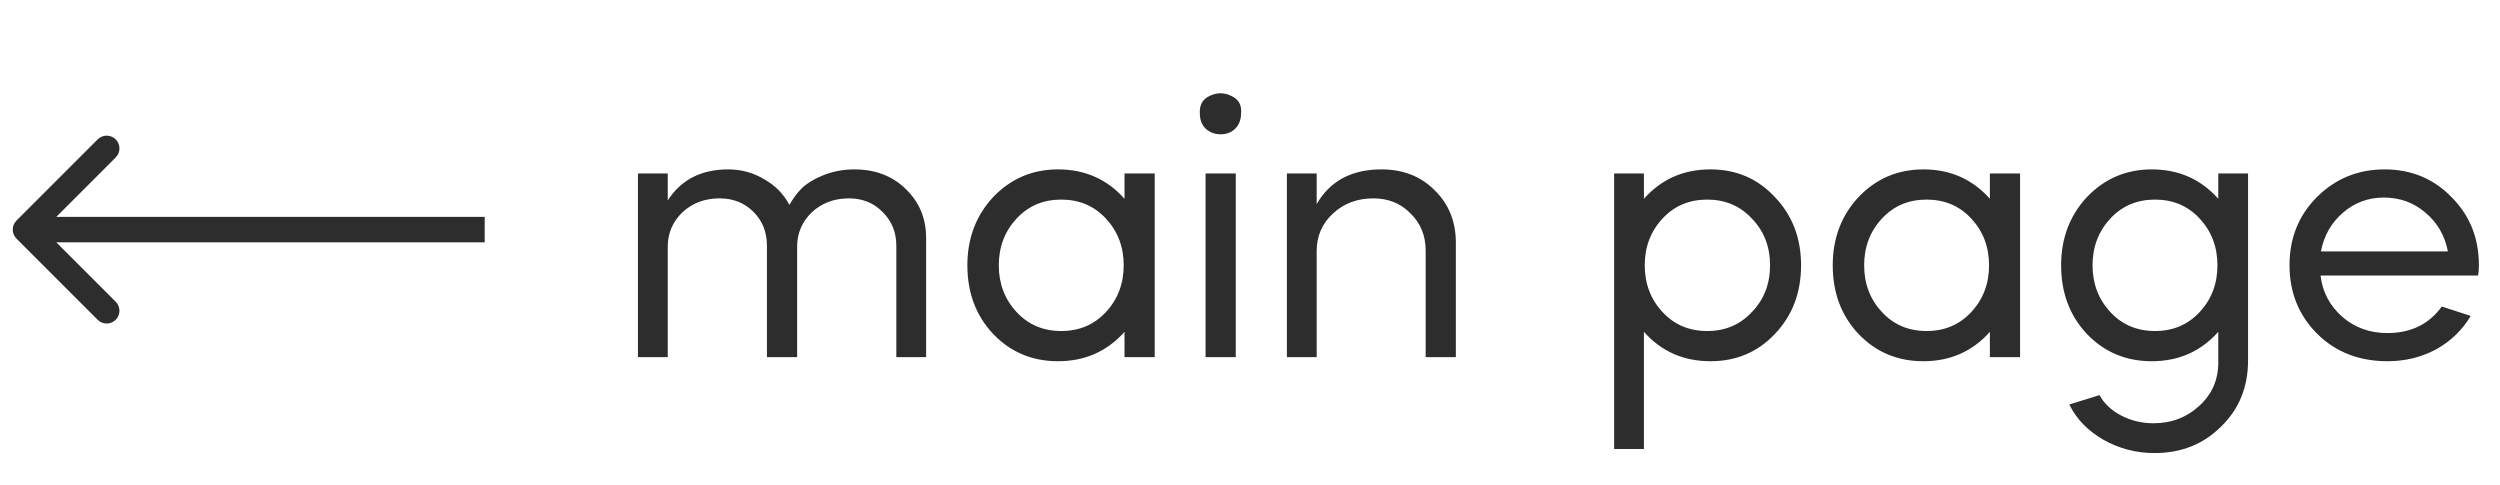 <?xml version="1.0" encoding="UTF-8"?> <svg xmlns="http://www.w3.org/2000/svg" width="98" height="19" viewBox="0 0 98 19" fill="none"><path d="M26.176 14H25.008V6.8H26.176V7.856C26.699 7.045 27.488 6.64 28.544 6.64C29.056 6.64 29.525 6.768 29.952 7.024C30.389 7.269 30.72 7.605 30.944 8.032C31.072 7.808 31.205 7.621 31.344 7.472C31.525 7.259 31.813 7.067 32.208 6.896C32.613 6.725 33.04 6.64 33.488 6.64C34.309 6.64 34.981 6.896 35.504 7.408C36.037 7.92 36.304 8.56 36.304 9.328V14H35.136V9.632C35.136 9.109 34.96 8.672 34.608 8.32C34.256 7.957 33.813 7.776 33.28 7.776C32.704 7.776 32.219 7.957 31.824 8.32C31.44 8.693 31.248 9.141 31.248 9.664V14H30.064V9.632C30.064 9.099 29.888 8.656 29.536 8.304C29.184 7.952 28.741 7.776 28.208 7.776C27.632 7.776 27.147 7.957 26.752 8.32C26.368 8.693 26.176 9.141 26.176 9.664V14ZM41.473 6.64C42.529 6.64 43.398 7.024 44.081 7.792V6.8H45.265V14H44.081V13.008C43.398 13.776 42.529 14.16 41.473 14.16C40.459 14.16 39.611 13.803 38.929 13.088C38.257 12.373 37.921 11.477 37.921 10.4C37.921 9.344 38.257 8.453 38.929 7.728C39.622 7.003 40.47 6.64 41.473 6.64ZM43.345 8.56C42.886 8.069 42.305 7.824 41.601 7.824C40.897 7.824 40.316 8.069 39.857 8.56C39.388 9.061 39.153 9.675 39.153 10.4C39.153 11.125 39.388 11.739 39.857 12.24C40.316 12.731 40.897 12.976 41.601 12.976C42.305 12.976 42.886 12.731 43.345 12.24C43.814 11.739 44.049 11.125 44.049 10.4C44.049 9.675 43.814 9.061 43.345 8.56ZM48.442 14H47.258V6.8H48.442V14ZM47.034 4.448C47.013 4.117 47.141 3.888 47.418 3.76C47.706 3.621 47.989 3.621 48.266 3.76C48.554 3.888 48.682 4.117 48.65 4.448C48.65 4.683 48.575 4.88 48.426 5.04C48.277 5.189 48.085 5.264 47.85 5.264C47.615 5.264 47.418 5.189 47.258 5.04C47.109 4.891 47.034 4.693 47.034 4.448ZM50.446 14V6.8H51.614V8C52.136 7.093 52.984 6.64 54.157 6.64C55 6.64 55.694 6.912 56.237 7.456C56.792 8 57.069 8.683 57.069 9.504V14H55.886V9.824C55.886 9.237 55.688 8.752 55.294 8.368C54.91 7.973 54.424 7.776 53.837 7.776C53.208 7.776 52.68 7.973 52.254 8.368C51.827 8.763 51.614 9.253 51.614 9.84V14H50.446ZM64.442 17.6H63.274V6.8H64.442V7.792C65.124 7.024 65.994 6.64 67.05 6.64C68.063 6.64 68.906 7.003 69.578 7.728C70.26 8.443 70.602 9.333 70.602 10.4C70.602 11.477 70.26 12.373 69.578 13.088C68.906 13.803 68.063 14.16 67.05 14.16C65.994 14.16 65.124 13.776 64.442 13.008V17.6ZM68.666 8.56C68.207 8.069 67.626 7.824 66.922 7.824C66.218 7.824 65.636 8.069 65.178 8.56C64.708 9.061 64.474 9.675 64.474 10.4C64.474 11.125 64.708 11.739 65.178 12.24C65.636 12.731 66.218 12.976 66.922 12.976C67.626 12.976 68.207 12.731 68.666 12.24C69.146 11.749 69.386 11.136 69.386 10.4C69.386 9.664 69.146 9.051 68.666 8.56ZM75.395 6.64C76.451 6.64 77.32 7.024 78.003 7.792V6.8H79.187V14H78.003V13.008C77.32 13.776 76.451 14.16 75.395 14.16C74.381 14.16 73.533 13.803 72.851 13.088C72.179 12.373 71.843 11.477 71.843 10.4C71.843 9.344 72.179 8.453 72.851 7.728C73.544 7.003 74.392 6.64 75.395 6.64ZM77.267 8.56C76.808 8.069 76.227 7.824 75.523 7.824C74.819 7.824 74.237 8.069 73.779 8.56C73.309 9.061 73.075 9.675 73.075 10.4C73.075 11.125 73.309 11.739 73.779 12.24C74.237 12.731 74.819 12.976 75.523 12.976C76.227 12.976 76.808 12.731 77.267 12.24C77.736 11.739 77.971 11.125 77.971 10.4C77.971 9.675 77.736 9.061 77.267 8.56ZM84.348 14.16C83.335 14.16 82.487 13.803 81.804 13.088C81.132 12.373 80.796 11.477 80.796 10.4C80.796 9.344 81.132 8.453 81.804 7.728C82.497 7.003 83.345 6.64 84.348 6.64C85.404 6.64 86.273 7.024 86.956 7.792V6.8H88.124V14.128C88.124 15.173 87.772 16.037 87.068 16.72C86.374 17.413 85.505 17.76 84.46 17.76C83.734 17.76 83.062 17.584 82.444 17.232C81.836 16.88 81.393 16.421 81.116 15.856L82.3 15.488C82.481 15.819 82.764 16.085 83.148 16.288C83.543 16.491 83.964 16.592 84.412 16.592C85.126 16.592 85.734 16.357 86.236 15.888C86.737 15.419 86.977 14.832 86.956 14.128V13.008C86.273 13.776 85.404 14.16 84.348 14.16ZM86.22 8.56C85.761 8.069 85.18 7.824 84.476 7.824C83.772 7.824 83.191 8.069 82.732 8.56C82.263 9.061 82.028 9.675 82.028 10.4C82.028 11.125 82.263 11.739 82.732 12.24C83.191 12.731 83.772 12.976 84.476 12.976C85.18 12.976 85.761 12.731 86.22 12.24C86.689 11.739 86.924 11.125 86.924 10.4C86.924 9.675 86.689 9.061 86.22 8.56ZM97.141 10.8H90.965C91.04 11.44 91.322 11.979 91.813 12.416C92.304 12.843 92.896 13.056 93.589 13.056C94.506 13.056 95.216 12.709 95.717 12.016L96.853 12.384C96.522 12.939 96.069 13.376 95.493 13.696C94.917 14.005 94.282 14.16 93.589 14.16C92.48 14.16 91.562 13.803 90.837 13.088C90.112 12.363 89.749 11.467 89.749 10.4C89.749 9.333 90.106 8.443 90.821 7.728C91.546 7.003 92.432 6.64 93.477 6.64C94.522 6.64 95.397 7.003 96.101 7.728C96.816 8.443 97.173 9.333 97.173 10.4C97.173 10.56 97.162 10.693 97.141 10.8ZM90.981 9.856H95.957C95.84 9.237 95.546 8.731 95.077 8.336C94.618 7.941 94.074 7.744 93.445 7.744C92.837 7.744 92.304 7.941 91.845 8.336C91.386 8.731 91.098 9.237 90.981 9.856Z" fill="#2D2D2D"></path><path d="M0.646 8.646C0.451 8.842 0.451 9.158 0.646 9.354L3.828 12.536C4.024 12.731 4.34 12.731 4.536 12.536C4.731 12.34 4.731 12.024 4.536 11.828L1.707 9L4.536 6.172C4.731 5.976 4.731 5.66 4.536 5.464C4.34 5.269 4.024 5.269 3.828 5.464L0.646 8.646ZM19 8.5L1 8.5L1 9.5L19 9.5L19 8.5Z" fill="#2D2D2D"></path></svg> 
